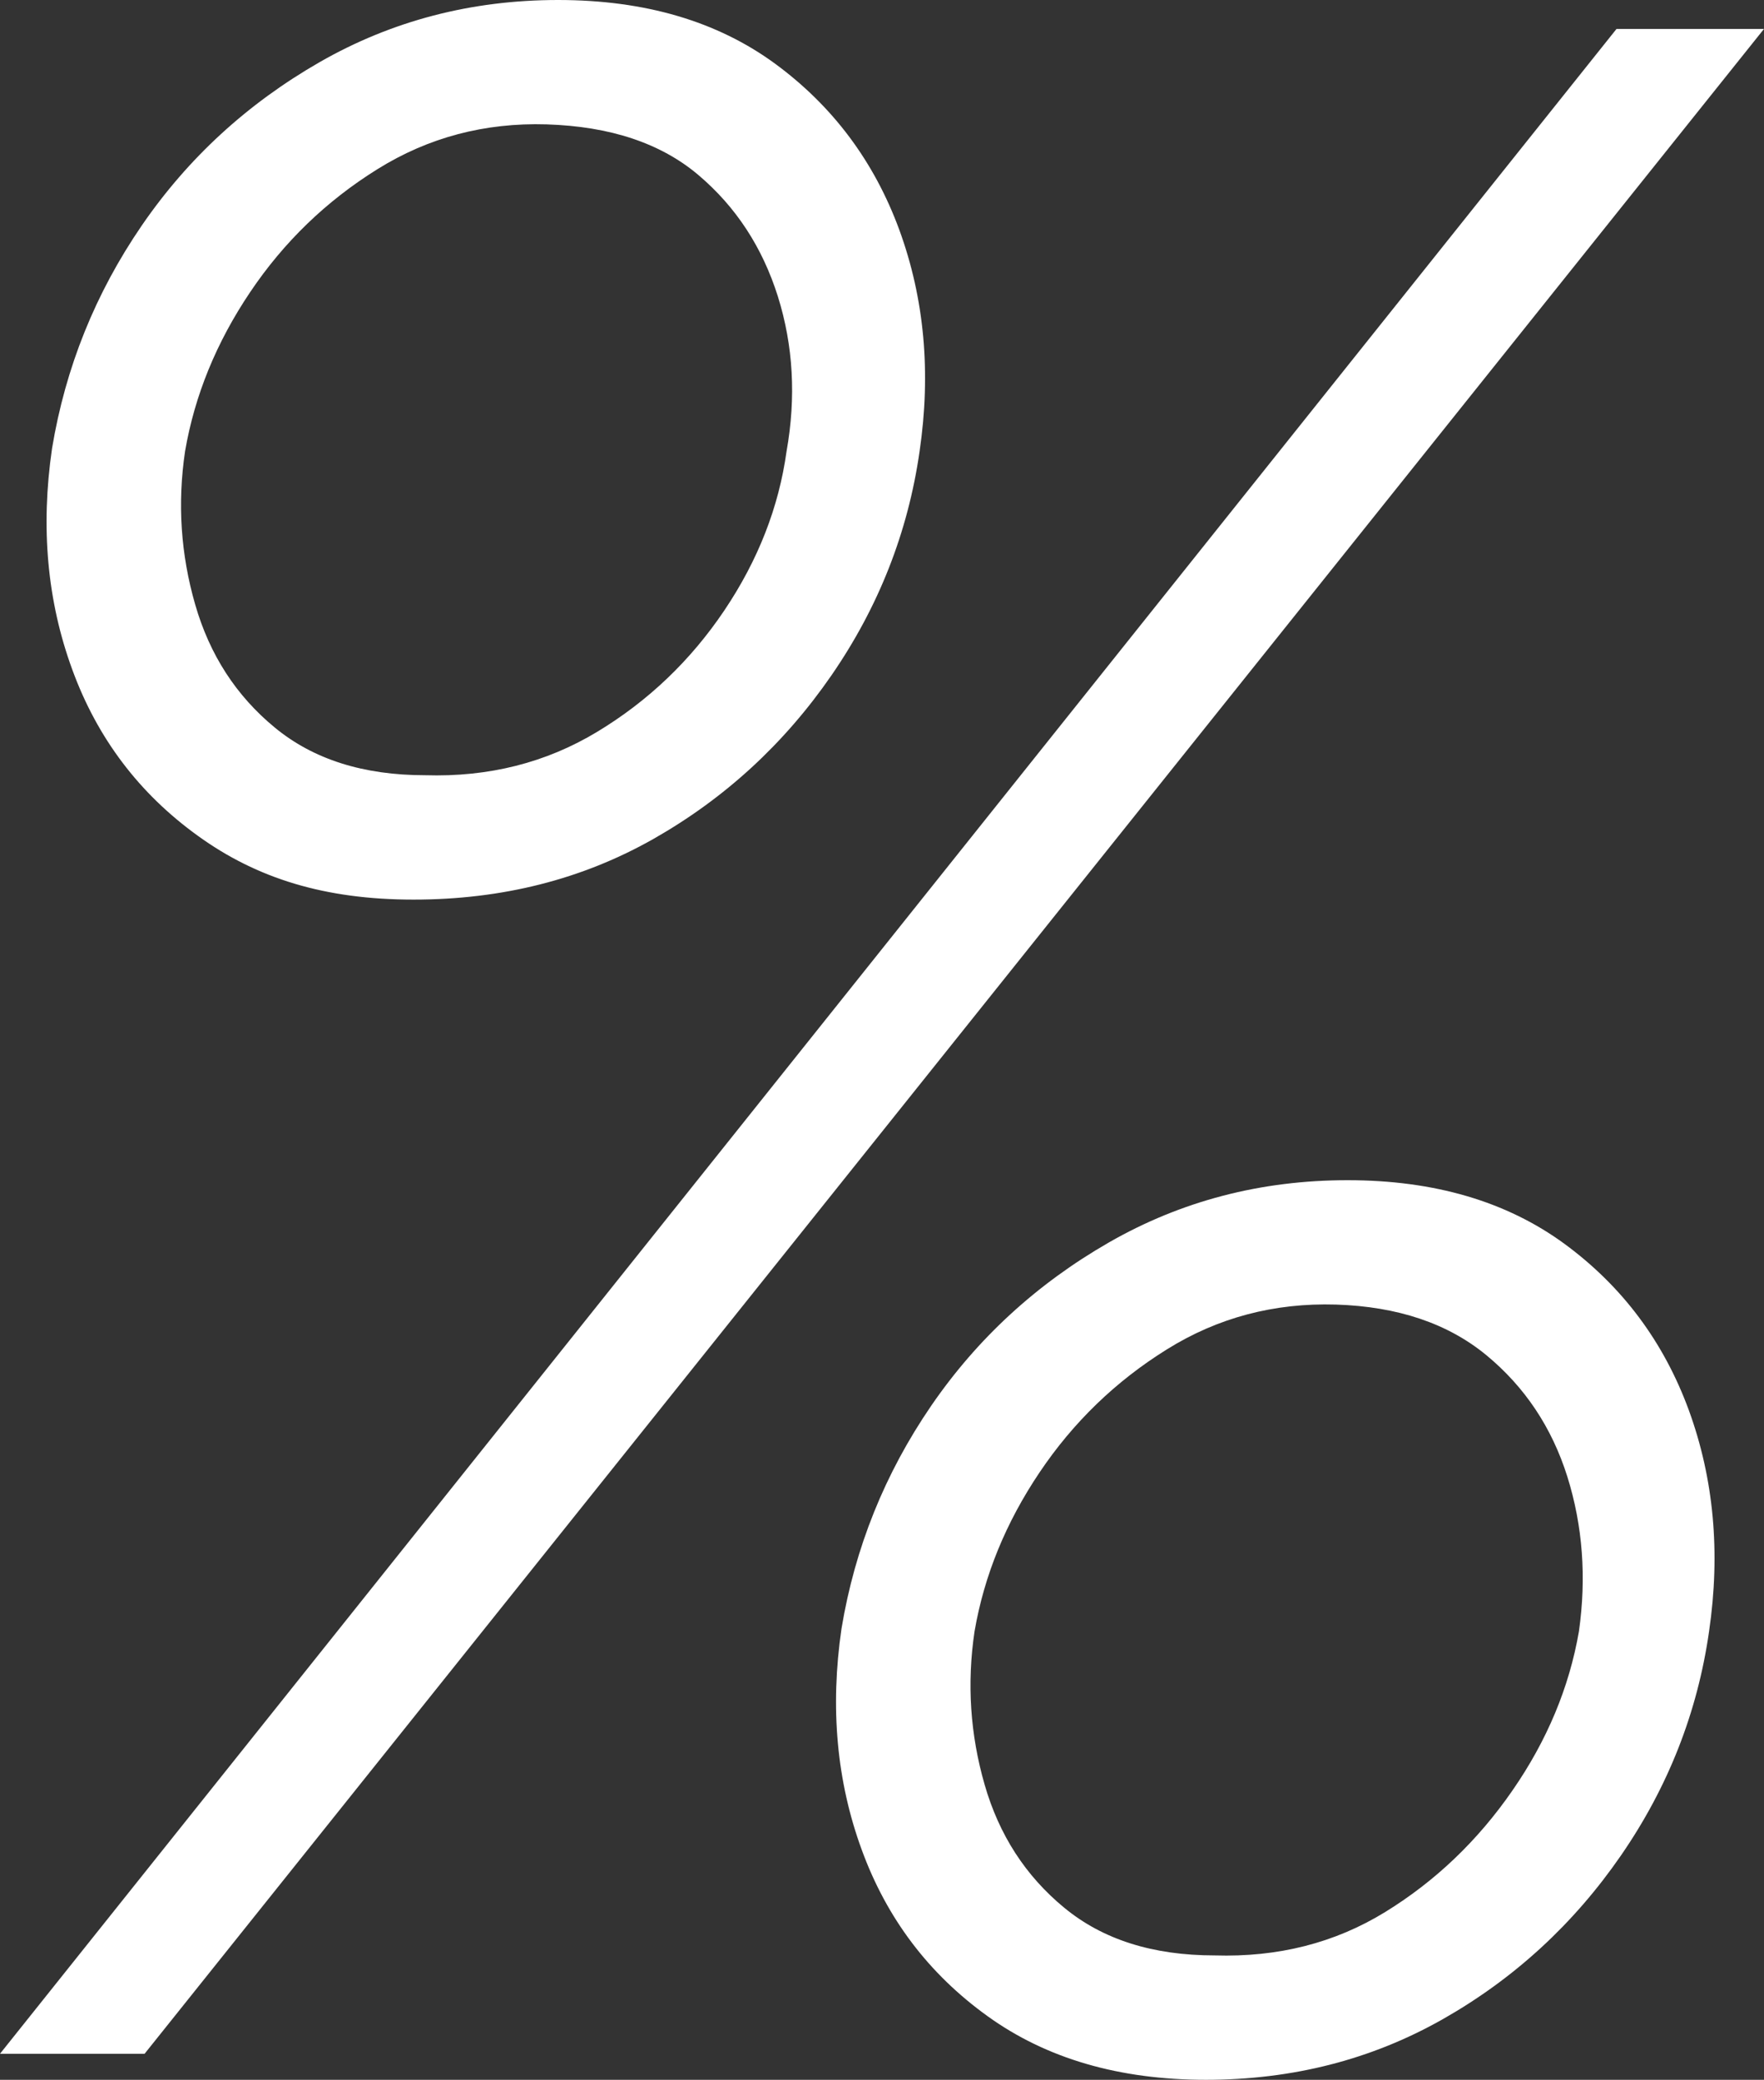 <?xml version="1.0" encoding="UTF-8"?>
<svg id="_レイヤー_2" data-name="レイヤー 2" xmlns="http://www.w3.org/2000/svg" viewBox="0 0 170.8 201.32">
  <rect x="0" y="0" width="170.8" height="201.32" fill="#333333" stroke="none"/>
  <defs>
    <style>
      .cls-1 {
        fill: #fff;
      }
    </style>
  </defs>
  <g id="_レイヤー_1-2" data-name="レイヤー 1">
    <path class="cls-1" d="M170.8,2.8L14,198.8H0L156.52,2.8h14.28ZM13.72,21.84c4.48-6.53,10.22-11.8,17.22-15.82C37.94,2.01,45.64,0,54.04,0s15.4,2.06,21,6.16c5.6,4.11,9.61,9.48,12.04,16.1,2.42,6.63,3.08,13.77,1.96,21.42-1.12,7.84-3.97,15.08-8.54,21.7-4.58,6.63-10.32,11.9-17.22,15.82-6.91,3.92-14.66,5.88-23.24,5.88s-15.17-2.05-20.86-6.16c-5.7-4.1-9.76-9.47-12.18-16.1-2.43-6.62-3.08-13.76-1.96-21.42,1.3-7.84,4.2-15.02,8.68-21.56ZM18.9,58.52c1.4,4.86,3.96,8.82,7.7,11.9,3.73,3.08,8.58,4.62,14.56,4.62,6.16.19,11.71-1.21,16.66-4.2,4.94-2.98,9.05-6.9,12.32-11.76,3.26-4.85,5.27-9.98,6.02-15.4.93-5.22.65-10.22-.84-14.98-1.5-4.76-4.06-8.68-7.7-11.76-3.64-3.08-8.54-4.71-14.7-4.9-5.98-.18-11.44,1.26-16.38,4.34-4.95,3.08-9.06,7.05-12.32,11.9-3.27,4.86-5.37,9.99-6.3,15.4-.75,5.04-.42,9.99.98,14.84ZM90.16,136.08c4.48-6.53,10.22-11.8,17.22-15.82,7-4.01,14.7-6.02,23.1-6.02s15.4,2.06,21,6.16c5.6,4.11,9.61,9.48,12.04,16.1,2.42,6.63,3.08,13.77,1.96,21.42-1.12,7.84-3.97,15.08-8.54,21.7-4.58,6.63-10.32,11.9-17.22,15.82-6.91,3.92-14.56,5.88-22.96,5.88s-15.45-2.06-21.14-6.16c-5.7-4.1-9.76-9.47-12.18-16.1-2.43-6.62-3.08-13.76-1.96-21.42,1.3-7.84,4.2-15.02,8.68-21.56ZM95.34,172.76c1.4,4.86,3.96,8.82,7.7,11.9,3.73,3.08,8.58,4.62,14.56,4.62,6.16.19,11.66-1.21,16.52-4.2,4.85-2.98,8.96-6.9,12.32-11.76,3.36-4.85,5.5-9.98,6.44-15.4.74-5.22.37-10.22-1.12-14.98-1.5-4.76-4.11-8.68-7.84-11.76-3.74-3.08-8.59-4.71-14.56-4.9-5.98-.18-11.44,1.26-16.38,4.34-4.95,3.08-9.06,7.05-12.32,11.9-3.27,4.86-5.37,9.99-6.3,15.4-.75,5.04-.42,9.99.98,14.84Z"/>
  </g>
</svg>